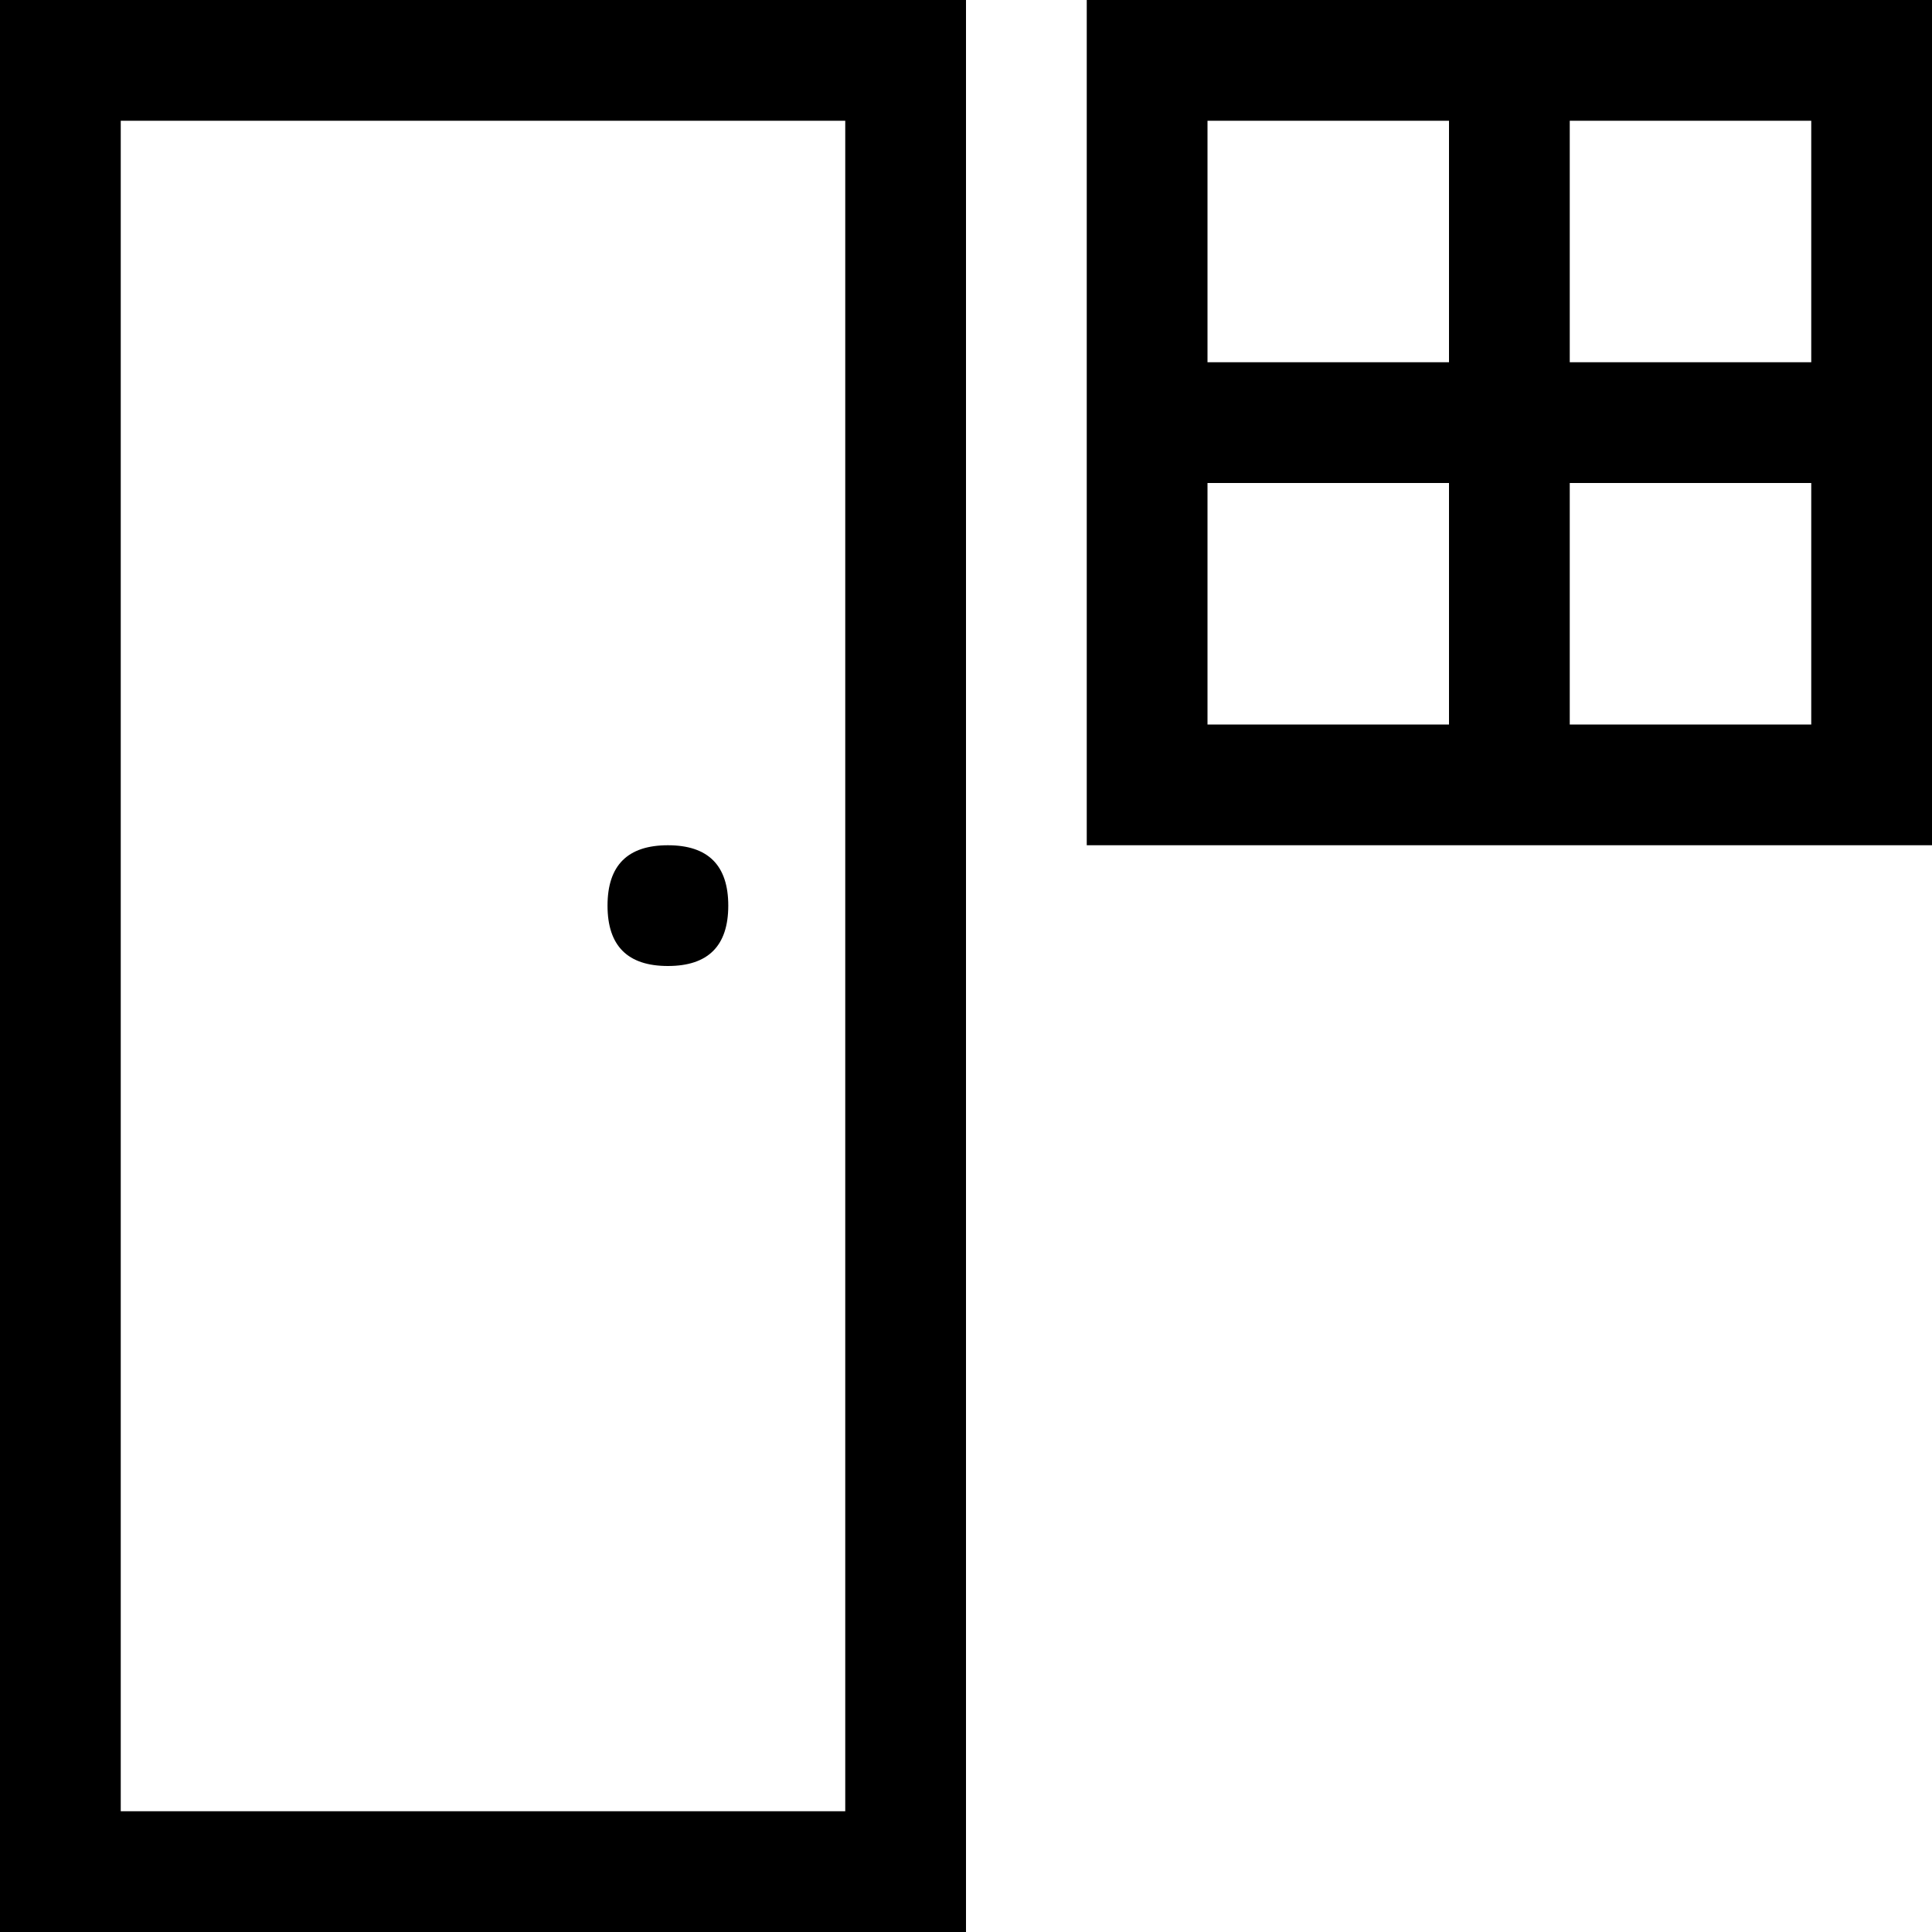 <svg xmlns="http://www.w3.org/2000/svg" viewBox="0 0 512 512">
	<path d="M0 0h256v512H0V0zm224 480V32H32v448h192zm64-256V0h224v224H288zm32-128h64V32h-64v64zm96 96h64v-64h-64v64zm-96-64v64h64v-64h-64zm96-96v64h64V32h-64zM161 240q0-16 16-16t16 16-16 16-16-16z"/>
</svg>